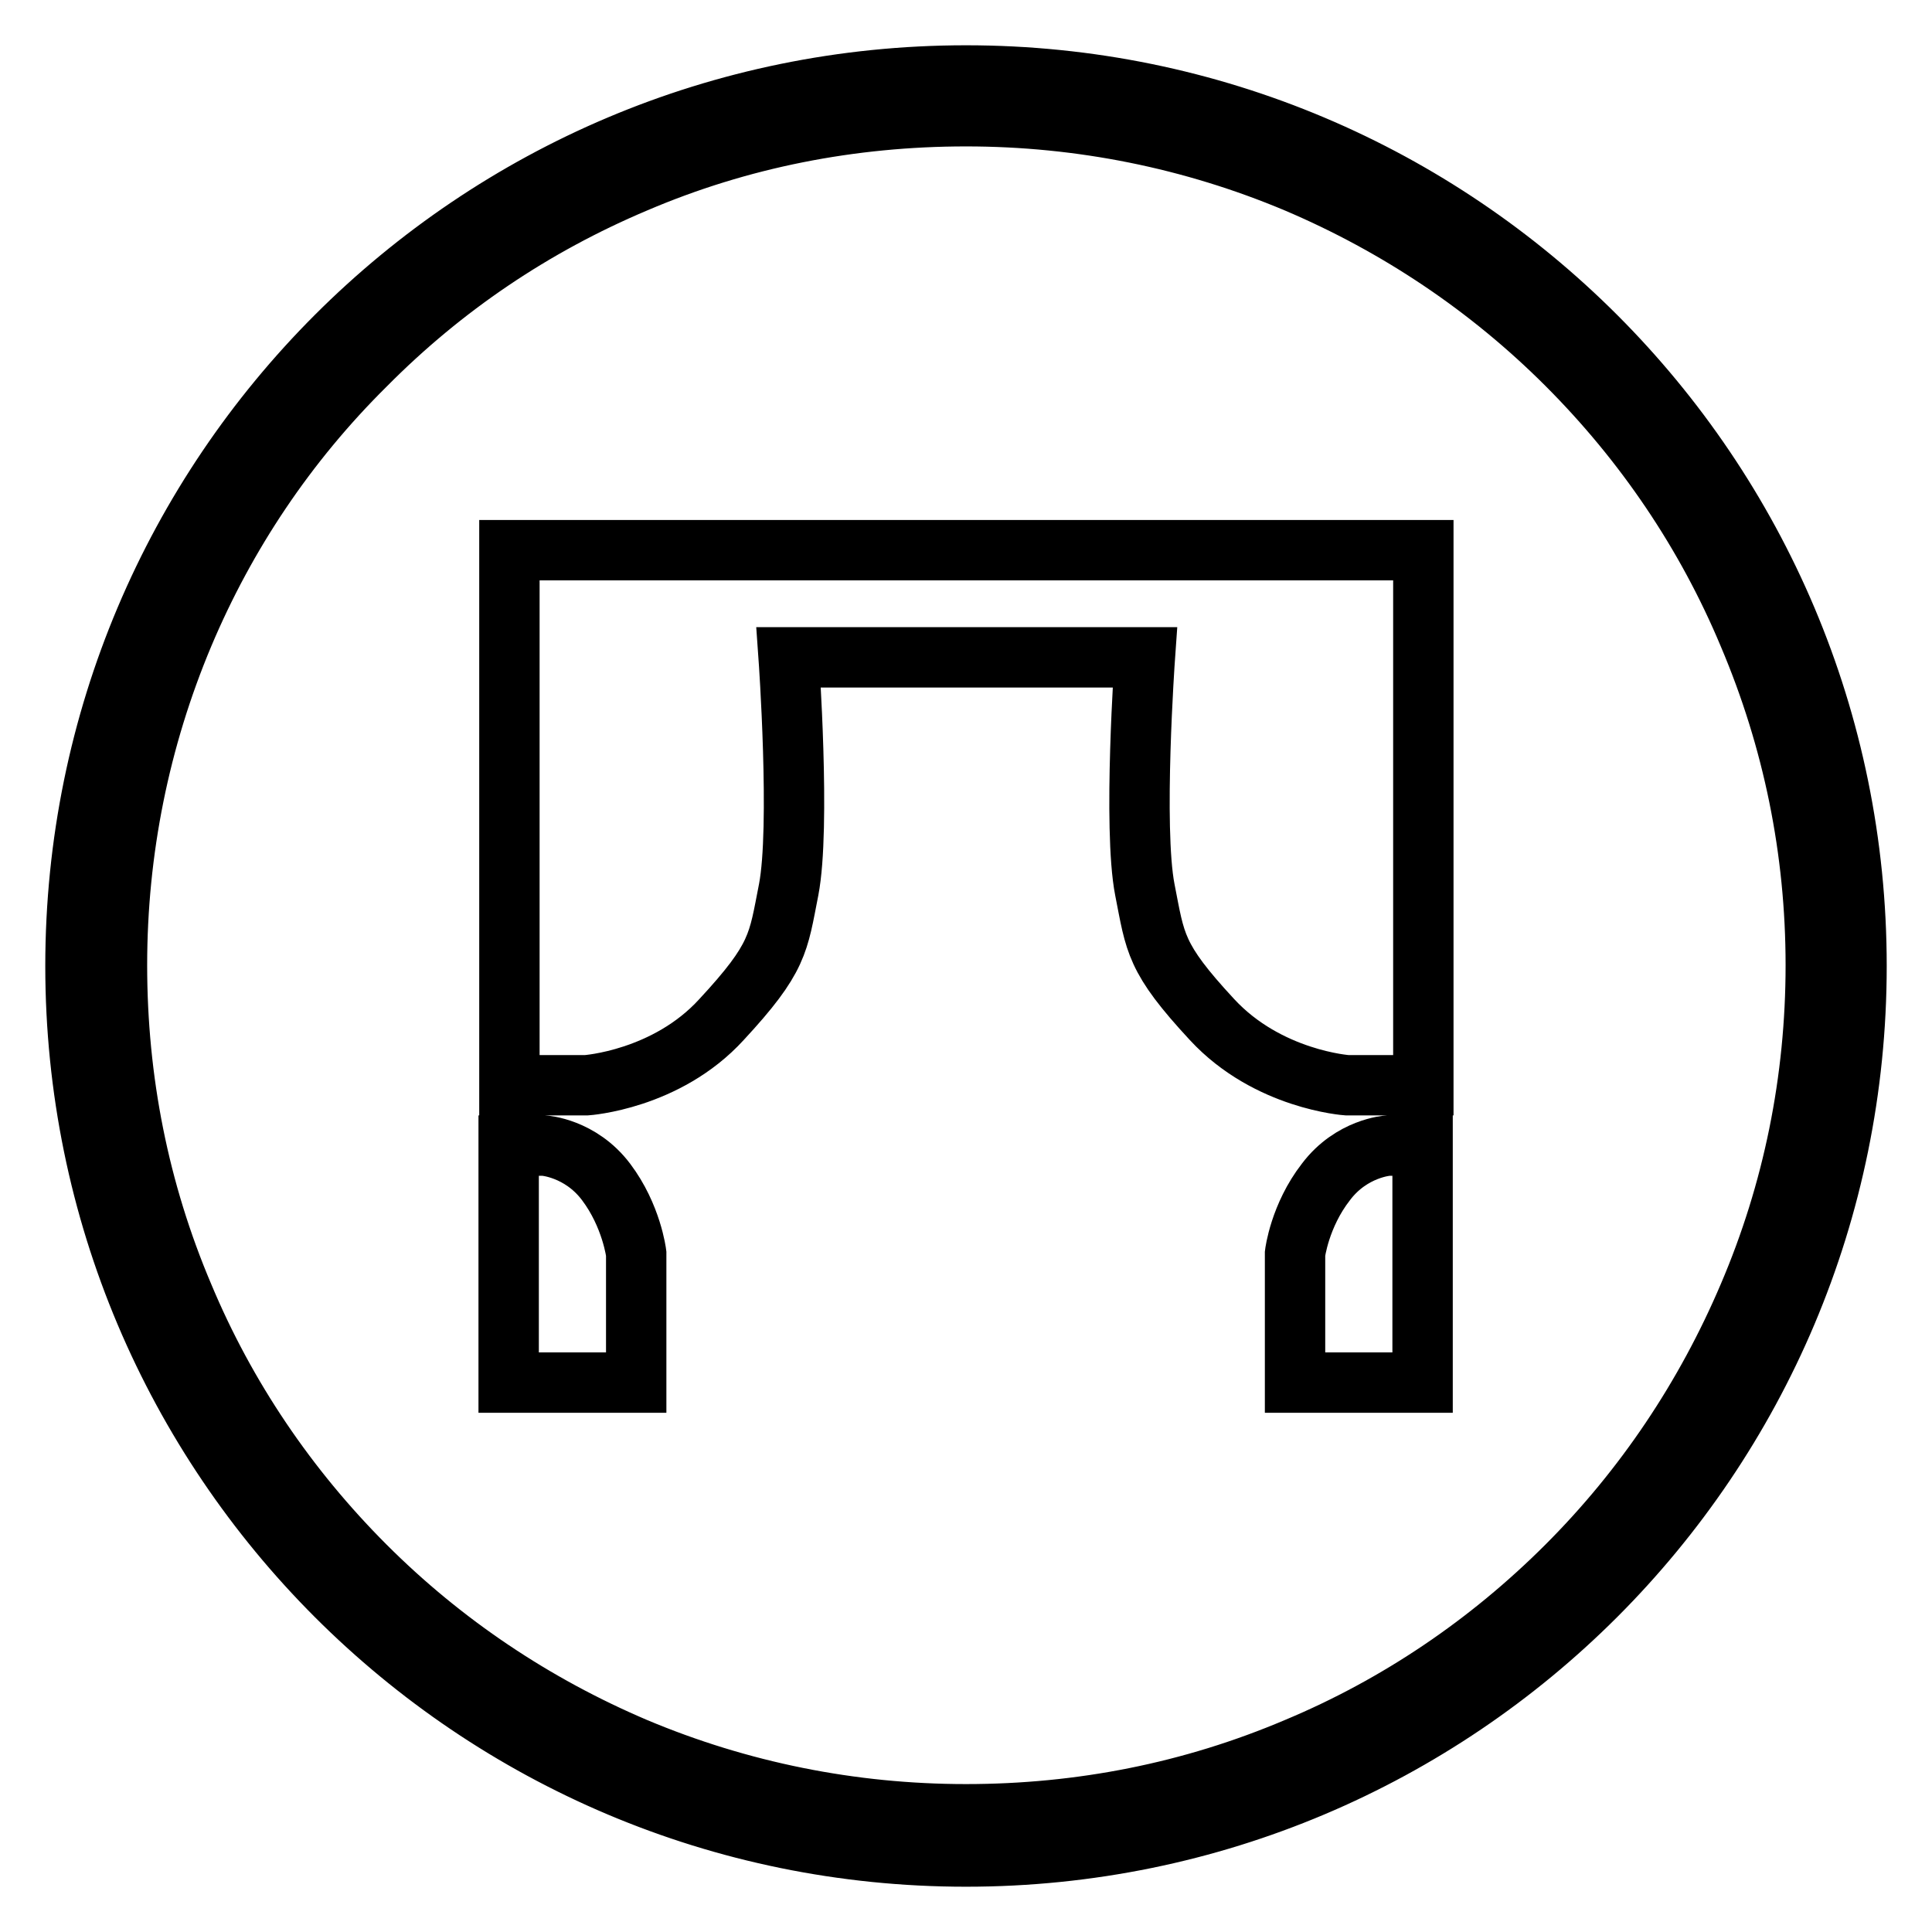<?xml version="1.0" encoding="utf-8"?>
<!-- Svg Vector Icons : http://www.onlinewebfonts.com/icon -->
<!DOCTYPE svg PUBLIC "-//W3C//DTD SVG 1.1//EN" "http://www.w3.org/Graphics/SVG/1.1/DTD/svg11.dtd">
<svg version="1.1" xmlns="http://www.w3.org/2000/svg" xmlns:xlink="http://www.w3.org/1999/xlink" x="0px" y="0px" viewBox="0 0 256 256" enable-background="new 0 0 256 256" xml:space="preserve">
<g> <path stroke-width="8" fill-opacity="0" stroke="#000000"  d="M128,15.4c15.2,0,30,3,43.8,8.8c13.4,5.7,25.5,13.8,35.8,24.1c10.3,10.3,18.5,22.4,24.1,35.8 c5.9,13.9,8.9,28.6,8.9,43.8c0,15.2-3,30-8.9,43.8c-5.7,13.4-13.8,25.5-24.1,35.8c-10.3,10.3-22.4,18.5-35.8,24.1 c-13.9,5.9-28.6,8.8-43.8,8.8c-15.2,0-30-3-43.8-8.8c-13.4-5.7-25.5-13.8-35.8-24.1s-18.5-22.4-24.1-35.8 c-5.9-13.9-8.8-28.6-8.8-43.8c0-15.2,3-30,8.8-43.8C29.9,70.8,38,58.7,48.4,48.4C58.7,38,70.7,29.9,84.2,24.2 C98,18.3,112.8,15.4,128,15.4 M128,10C62.8,10,10,62.8,10,128c0,65.2,52.8,118,118,118c65.2,0,118-52.8,118-118 C246,62.8,193.2,10,128,10L128,10z M67.5,72.9v14.3v56.6h10.2c0,0,10.6-0.7,17.9-8.7c7.6-8.2,7.5-10.1,8.9-17.2 c1.6-8.3,0-30.8,0-30.8h47.2c0,0-1.6,22.6,0,30.8c1.4,7.1,1.3,9,8.9,17.2c7.4,8,17.9,8.7,17.9,8.7h10.1V87.1V72.9H67.5z  M72.1,151.8h-4.7v31.4h16.9v-17.1c0,0-0.6-5-4-9.5C76.9,152.1,72.1,151.8,72.1,151.8z M175.7,156.6c-3.5,4.5-4.1,9.5-4.1,9.5v17.1 h16.9v-31.4h-4.6C183.9,151.8,179.1,152.1,175.7,156.6z"/></g>
</svg>
